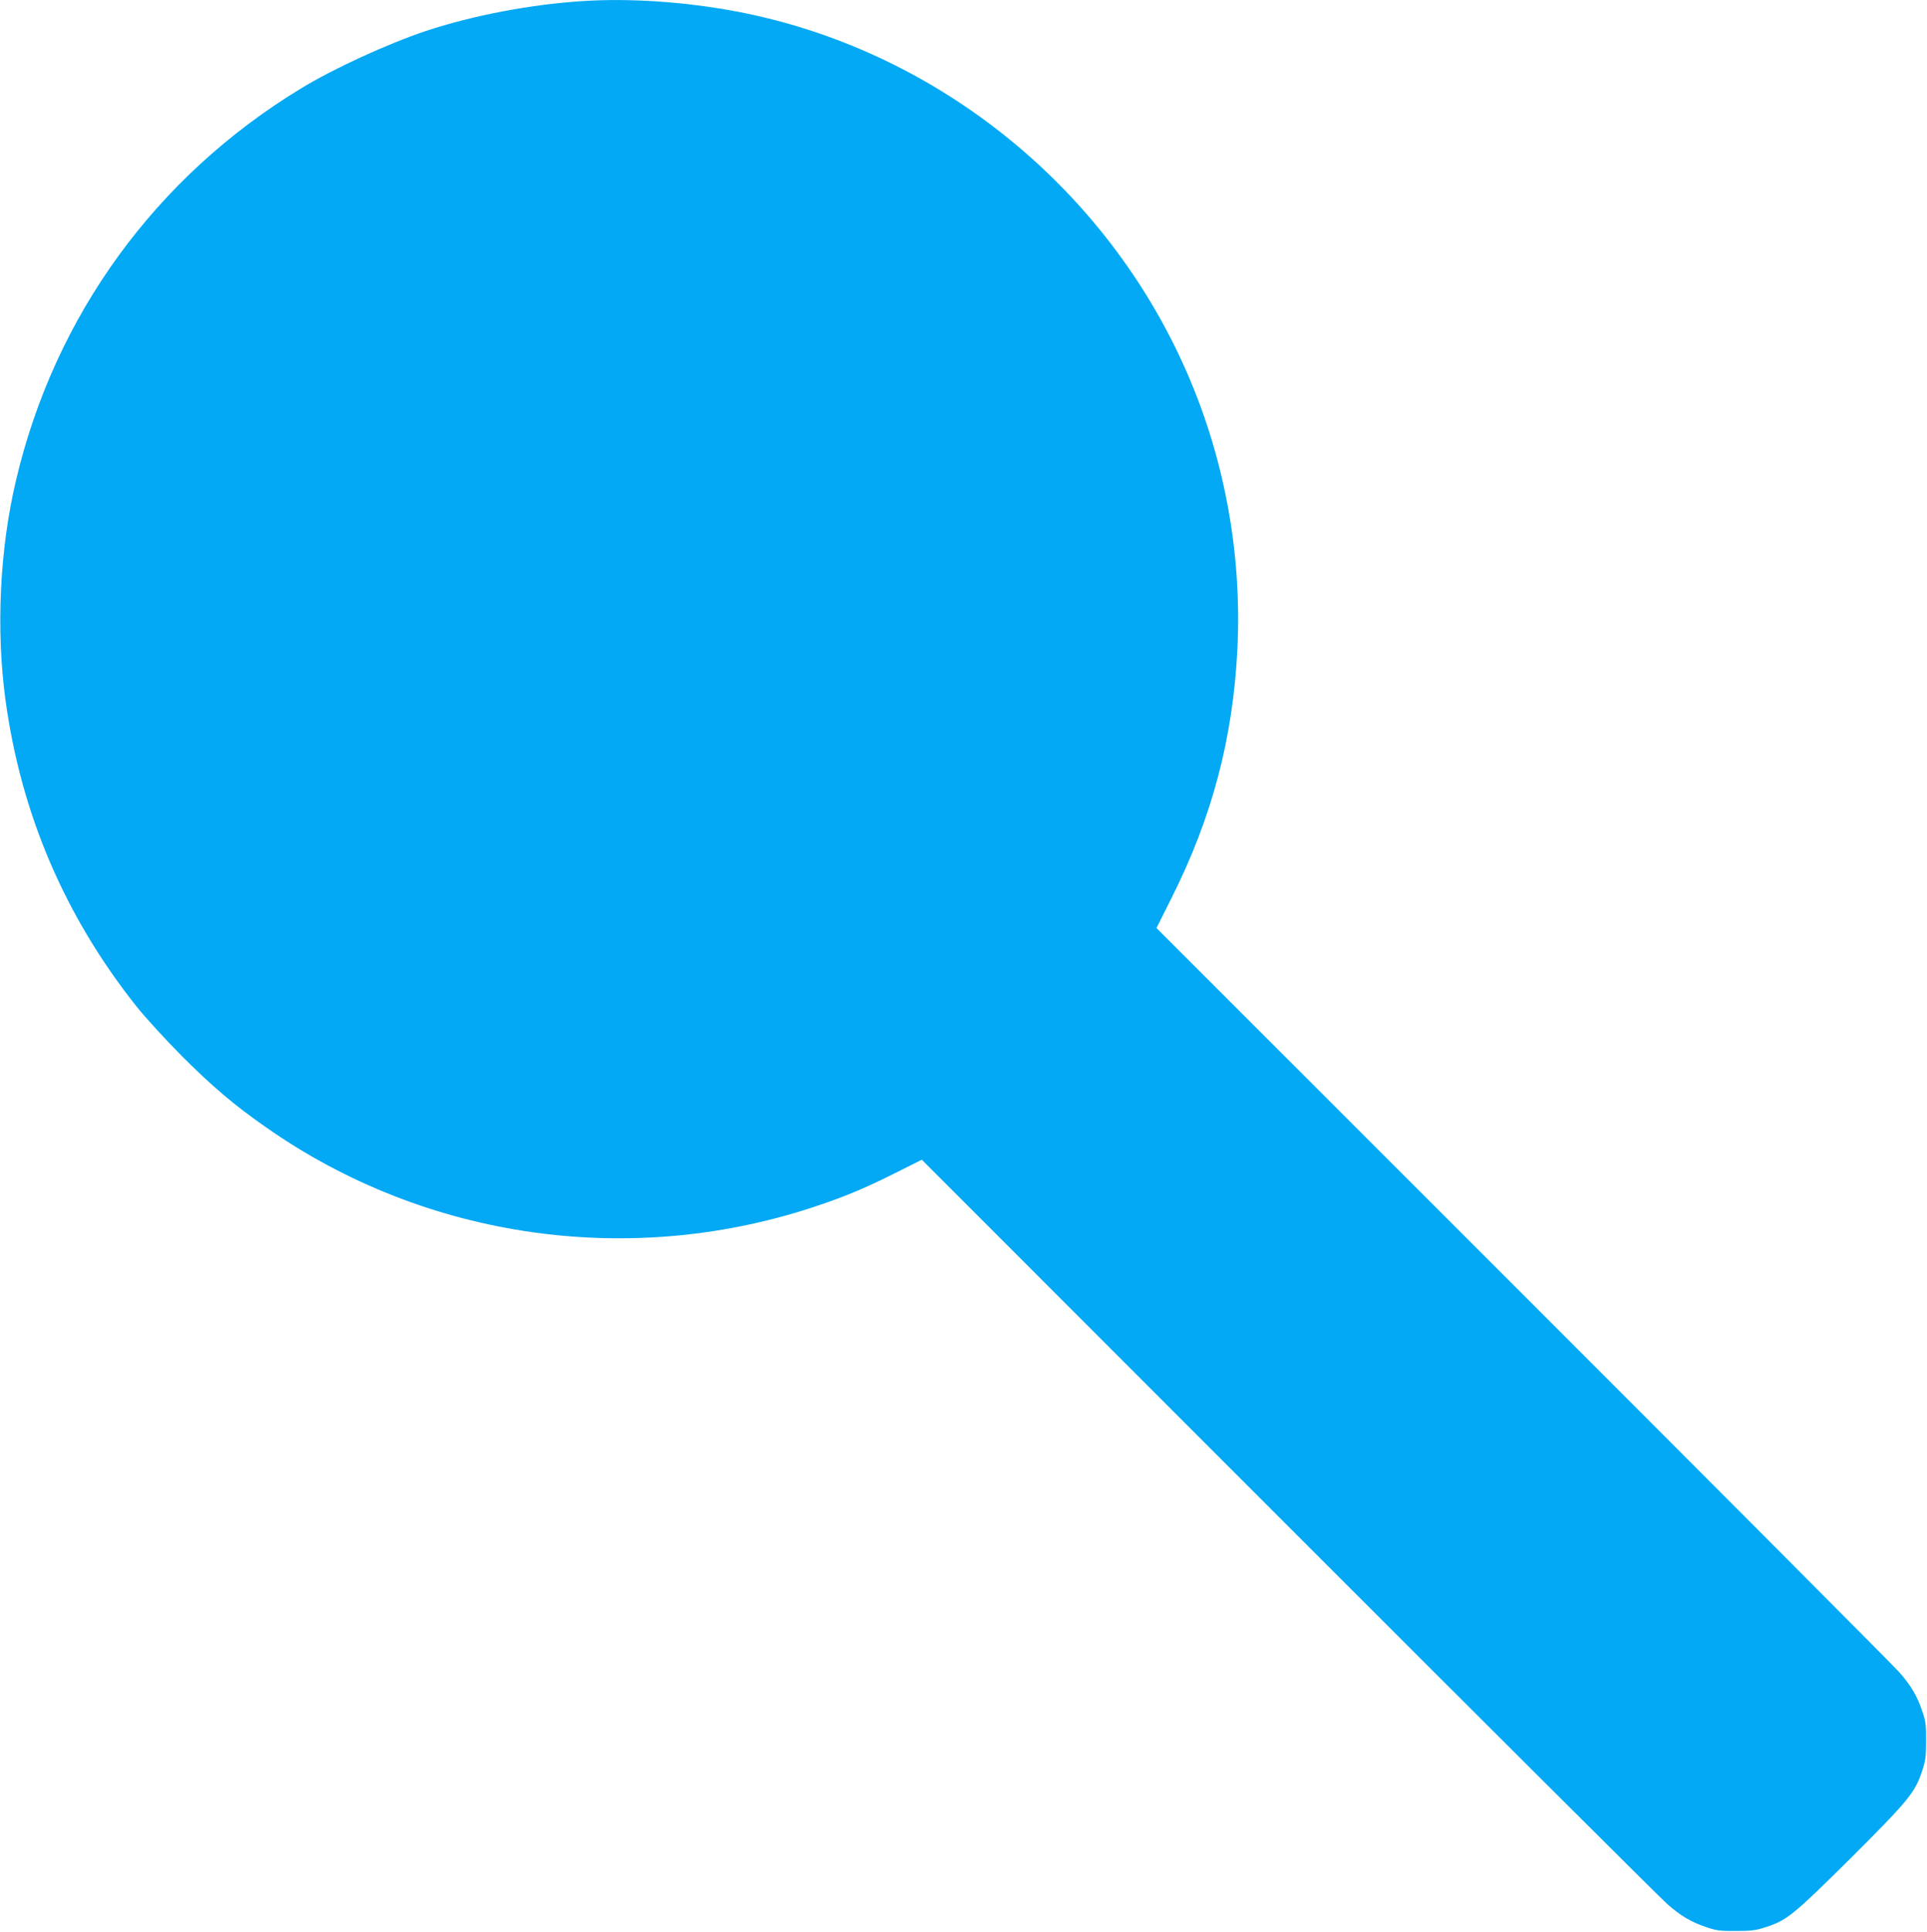<?xml version="1.0" standalone="no"?>
<!DOCTYPE svg PUBLIC "-//W3C//DTD SVG 20010904//EN"
 "http://www.w3.org/TR/2001/REC-SVG-20010904/DTD/svg10.dtd">
<svg version="1.0" xmlns="http://www.w3.org/2000/svg"
 width="1277pt" height="1280pt" viewBox="0 0 1277 1280"
 preserveAspectRatio="xMidYMid meet">
<g transform="translate(0,1280) scale(0.1,-0.1)"
fill="#03a9f4" stroke="none">
<path d="M3865 12793 c-349 -22 -731 -95 -1045 -199 -251 -84 -613 -250 -827
-381 -961 -584 -1631 -1506 -1887 -2596 -108 -456 -133 -987 -70 -1452 103
-757 394 -1437 870 -2035 59 -74 196 -223 303 -331 199 -198 343 -321 551
-466 1065 -749 2439 -941 3680 -514 171 58 301 113 483 204 l186 93 2428
-2429 c1336 -1336 2465 -2461 2510 -2501 90 -80 163 -123 268 -157 58 -20 90
-24 190 -23 102 0 132 4 201 27 137 45 182 82 558 455 380 379 426 434 473
576 23 69 27 98 27 201 1 100 -3 132 -23 190 -34 105 -77 178 -157 268 -40 45
-1163 1172 -2496 2505 l-2424 2423 101 202 c268 534 405 1054 435 1644 32 649
-91 1300 -358 1888 -549 1211 -1671 2096 -2967 2340 -335 63 -702 88 -1010 68z"/>
</g>
</svg>
